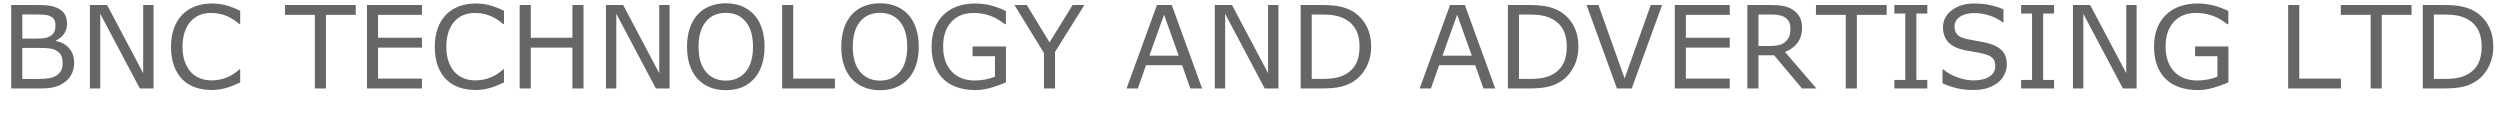 <?xml version="1.0"?>
<svg version="1.1" xmlns="http://www.w3.org/2000/svg" width="304.944px" height="13.789px"><path fill="#666" d="M9.044,7.658q0,0.759-0.287,1.34t-0.772,0.957q-0.574,0.451-1.261,0.643t-1.747,0.191l-3.609,0l0-10.179l3.015,0q1.114,0,1.668,0.082t1.06,0.342q0.561,0.294,0.813,0.755t0.253,1.104q0,0.725-0.369,1.234t-0.984,0.817l0,0.055q1.032,0.212,1.627,0.906t0.595,1.753z M6.768,3.071q0-0.369-0.123-0.622t-0.396-0.41q-0.321-0.185-0.779-0.229t-1.135-0.044l-1.613,0l0,2.939l1.75,0q0.636,0,1.012-0.065t0.697-0.27t0.455-0.53t0.133-0.769z M7.636,7.713q0-0.615-0.185-0.978t-0.67-0.615q-0.328-0.171-0.796-0.222t-1.138-0.051l-2.126,0l0,3.787l1.791,0q0.889,0,1.456-0.092t0.93-0.338q0.383-0.267,0.561-0.608t0.178-0.882z M18.73,10.789l-1.675,0l-4.826-9.105l0,9.105l-1.265,0l0-10.179l2.099,0l4.402,8.312l0-8.312l1.265,0l0,10.179z M29.299,10.051q-0.376,0.164-0.68,0.308t-0.796,0.301q-0.417,0.13-0.906,0.222t-1.077,0.092q-1.107,0-2.013-0.311t-1.576-0.974q-0.656-0.649-1.025-1.651t-0.369-2.328q0-1.258,0.355-2.249t1.025-1.675q0.649-0.663,1.569-1.012t2.041-0.349q0.82,0,1.637,0.198t1.815,0.697l0,1.606l-0.103,0q-0.841-0.704-1.668-1.025t-1.771-0.321q-0.772,0-1.391,0.25t-1.104,0.776q-0.472,0.513-0.735,1.295t-0.263,1.808q0,1.073,0.291,1.846t0.749,1.258q0.479,0.506,1.118,0.749t1.35,0.243q0.978,0,1.832-0.335t1.6-1.005l0.096,0l0,1.586z M43.395,1.813l-3.637,0l0,8.976l-1.354,0l0-8.976l-3.637,0l0-1.203l8.627,0l0,1.203z M51.468,10.789l-6.706,0l0-10.179l6.706,0l0,1.203l-5.353,0l0,2.789l5.353,0l0,1.203l-5.353,0l0,3.78l5.353,0l0,1.203z M61.476,10.051q-0.376,0.164-0.68,0.308t-0.796,0.301q-0.417,0.13-0.906,0.222t-1.077,0.092q-1.107,0-2.013-0.311t-1.576-0.974q-0.656-0.649-1.025-1.651t-0.369-2.328q0-1.258,0.355-2.249t1.025-1.675q0.649-0.663,1.569-1.012t2.041-0.349q0.82,0,1.637,0.198t1.815,0.697l0,1.606l-0.103,0q-0.841-0.704-1.668-1.025t-1.771-0.321q-0.772,0-1.391,0.25t-1.104,0.776q-0.472,0.513-0.735,1.295t-0.263,1.808q0,1.073,0.291,1.846t0.749,1.258q0.479,0.506,1.118,0.749t1.35,0.243q0.978,0,1.832-0.335t1.6-1.005l0.096,0l0,1.586z M71.176,10.789l-1.354,0l0-4.983l-5.079,0l0,4.983l-1.354,0l0-10.179l1.354,0l0,3.992l5.079,0l0-3.992l1.354,0l0,10.179z M81.676,10.789l-1.675,0l-4.826-9.105l0,9.105l-1.265,0l0-10.179l2.099,0l4.402,8.312l0-8.312l1.265,0l0,10.179z M91.971,1.779q0.622,0.684,0.954,1.675t0.332,2.249t-0.338,2.252t-0.947,1.658q-0.629,0.69-1.487,1.039t-1.958,0.349q-1.073,0-1.952-0.355t-1.494-1.032t-0.947-1.661t-0.332-2.249q0-1.244,0.328-2.232t0.957-1.692q0.602-0.67,1.494-1.025t1.945-0.355q1.094,0,1.965,0.359t1.48,1.022z M91.848,5.703q0-1.982-0.889-3.059t-2.427-1.077q-1.552,0-2.437,1.077t-0.885,3.059q0,2.003,0.902,3.066t2.42,1.063t2.417-1.063t0.899-3.066z M101.842,10.789l-6.439,0l0-10.179l1.354,0l0,8.976l5.086,0l0,1.203z M110.783,1.779q0.622,0.684,0.954,1.675t0.332,2.249t-0.338,2.252t-0.947,1.658q-0.629,0.69-1.487,1.039t-1.958,0.349q-1.073,0-1.952-0.355t-1.494-1.032t-0.947-1.661t-0.332-2.249q0-1.244,0.328-2.232t0.957-1.692q0.602-0.67,1.494-1.025t1.945-0.355q1.094,0,1.965,0.359t1.48,1.022z M110.66,5.703q0-1.982-0.889-3.059t-2.427-1.077q-1.552,0-2.437,1.077t-0.885,3.059q0,2.003,0.902,3.066t2.42,1.063t2.417-1.063t0.899-3.066z M122.705,10.037q-0.834,0.383-1.822,0.667t-1.911,0.284q-1.189,0-2.181-0.328t-1.688-0.984q-0.704-0.663-1.087-1.658t-0.383-2.328q0-2.44,1.425-3.852t3.914-1.412q0.868,0,1.774,0.208t1.952,0.708l0,1.606l-0.123,0q-0.212-0.164-0.615-0.431t-0.793-0.444q-0.472-0.212-1.07-0.352t-1.357-0.14q-1.709,0-2.704,1.097t-0.995,2.97q0,1.976,1.039,3.073t2.83,1.097q0.656,0,1.309-0.13t1.145-0.335l0-2.495l-2.728,0l0-1.189l4.067,0l0,4.368z M132.275,0.61l-3.582,5.715l0,4.464l-1.354,0l0-4.32l-3.596-5.858l1.497,0l2.782,4.553l2.81-4.553l1.442,0z M146.631,10.789l-1.442,0l-0.998-2.837l-4.402,0l-0.998,2.837l-1.374,0l3.705-10.179l1.805,0z M143.773,6.79l-1.784-4.997l-1.791,4.997l3.575,0z M155.941,10.789l-1.675,0l-4.826-9.105l0,9.105l-1.265,0l0-10.179l2.099,0l4.402,8.312l0-8.312l1.265,0l0,10.179z M167.248,5.71q0,1.388-0.605,2.516t-1.61,1.75q-0.697,0.431-1.555,0.622t-2.259,0.191l-2.57,0l0-10.179l2.543,0q1.49,0,2.369,0.215t1.487,0.591q1.039,0.649,1.62,1.729t0.581,2.563z M165.833,5.689q0-1.196-0.417-2.017t-1.244-1.292q-0.602-0.342-1.278-0.475t-1.62-0.133l-1.271,0l0,7.854l1.271,0q0.978,0,1.706-0.144t1.336-0.533q0.759-0.485,1.138-1.278t0.379-1.982z M182.383,10.789l-1.442,0l-0.998-2.837l-4.402,0l-0.998,2.837l-1.374,0l3.705-10.179l1.805,0z M179.525,6.79l-1.784-4.997l-1.791,4.997l3.575,0z M192.527,5.71q0,1.388-0.605,2.516t-1.61,1.75q-0.697,0.431-1.555,0.622t-2.259,0.191l-2.57,0l0-10.179l2.543,0q1.49,0,2.369,0.215t1.487,0.591q1.039,0.649,1.62,1.729t0.581,2.563z M191.112,5.689q0-1.196-0.417-2.017t-1.244-1.292q-0.602-0.342-1.278-0.475t-1.62-0.133l-1.271,0l0,7.854l1.271,0q0.978,0,1.706-0.144t1.336-0.533q0.759-0.485,1.138-1.278t0.379-1.982z M202.74,0.61l-3.705,10.179l-1.805,0l-3.705-10.179l1.449,0l3.192,8.955l3.192-8.955l1.381,0z M210.991,10.789l-6.706,0l0-10.179l6.706,0l0,1.203l-5.353,0l0,2.789l5.353,0l0,1.203l-5.353,0l0,3.78l5.353,0l0,1.203z M221.56,10.789l-1.757,0l-3.404-4.047l-1.907,0l0,4.047l-1.354,0l0-10.179l2.851,0q0.923,0,1.538,0.12t1.107,0.427q0.554,0.349,0.865,0.878t0.311,1.343q0,1.101-0.554,1.842t-1.524,1.118z M218.395,3.475q0-0.438-0.154-0.776t-0.509-0.571q-0.294-0.198-0.697-0.277t-0.95-0.079l-1.593,0l0,3.842l1.367,0q0.643,0,1.121-0.113t0.813-0.42q0.308-0.287,0.455-0.66t0.147-0.947z M230.132,1.813l-3.637,0l0,8.976l-1.354,0l0-8.976l-3.637,0l0-1.203l8.627,0l0,1.203z M235.088,10.789l-4.02,0l0-1.039l1.333,0l0-8.101l-1.333,0l0-1.039l4.02,0l0,1.039l-1.333,0l0,8.101l1.333,0l0,1.039z M244.788,7.884q0,0.595-0.277,1.176t-0.776,0.984q-0.547,0.438-1.275,0.684t-1.753,0.246q-1.101,0-1.979-0.205t-1.788-0.608l0-1.695l0.096,0q0.772,0.643,1.784,0.991t1.9,0.349q1.258,0,1.958-0.472t0.701-1.258q0-0.677-0.332-0.998t-1.008-0.499q-0.513-0.137-1.111-0.226t-1.268-0.226q-1.354-0.287-2.006-0.981t-0.653-1.808q0-1.278,1.08-2.095t2.741-0.817q1.073,0,1.969,0.205t1.586,0.506l0,1.6l-0.096,0q-0.581-0.492-1.528-0.817t-1.938-0.325q-1.087,0-1.747,0.451t-0.66,1.162q0,0.636,0.328,0.998t1.155,0.554q0.438,0.096,1.244,0.232t1.367,0.28q1.135,0.301,1.709,0.909t0.574,1.702z M250.551,10.789l-4.02,0l0-1.039l1.333,0l0-8.101l-1.333,0l0-1.039l4.02,0l0,1.039l-1.333,0l0,8.101l1.333,0l0,1.039z M260.62,10.789l-1.675,0l-4.826-9.105l0,9.105l-1.265,0l0-10.179l2.099,0l4.402,8.312l0-8.312l1.265,0l0,10.179z M271.817,10.037q-0.834,0.383-1.822,0.667t-1.911,0.284q-1.189,0-2.181-0.328t-1.688-0.984q-0.704-0.663-1.087-1.658t-0.383-2.328q0-2.44,1.425-3.852t3.914-1.412q0.868,0,1.774,0.208t1.952,0.708l0,1.606l-0.123,0q-0.212-0.164-0.615-0.431t-0.793-0.444q-0.472-0.212-1.07-0.352t-1.357-0.14q-1.709,0-2.704,1.097t-0.995,2.97q0,1.976,1.039,3.073t2.83,1.097q0.656,0,1.309-0.13t1.145-0.335l0-2.495l-2.728,0l0-1.189l4.067,0l0,4.368z M285.544,10.789l-6.439,0l0-10.179l1.354,0l0,8.976l5.086,0l0,1.203z M294.157,1.813l-3.637,0l0,8.976l-1.354,0l0-8.976l-3.637,0l0-1.203l8.627,0l0,1.203z M304.124,5.71q0,1.388-0.605,2.516t-1.61,1.75q-0.697,0.431-1.555,0.622t-2.259,0.191l-2.57,0l0-10.179l2.543,0q1.49,0,2.369,0.215t1.487,0.591q1.039,0.649,1.62,1.729t0.581,2.563z M302.709,5.689q0-1.196-0.417-2.017t-1.244-1.292q-0.602-0.342-1.278-0.475t-1.62-0.133l-1.271,0l0,7.854l1.271,0q0.978,0,1.706-0.144t1.336-0.533q0.759-0.485,1.138-1.278t0.379-1.982z"/></svg>
